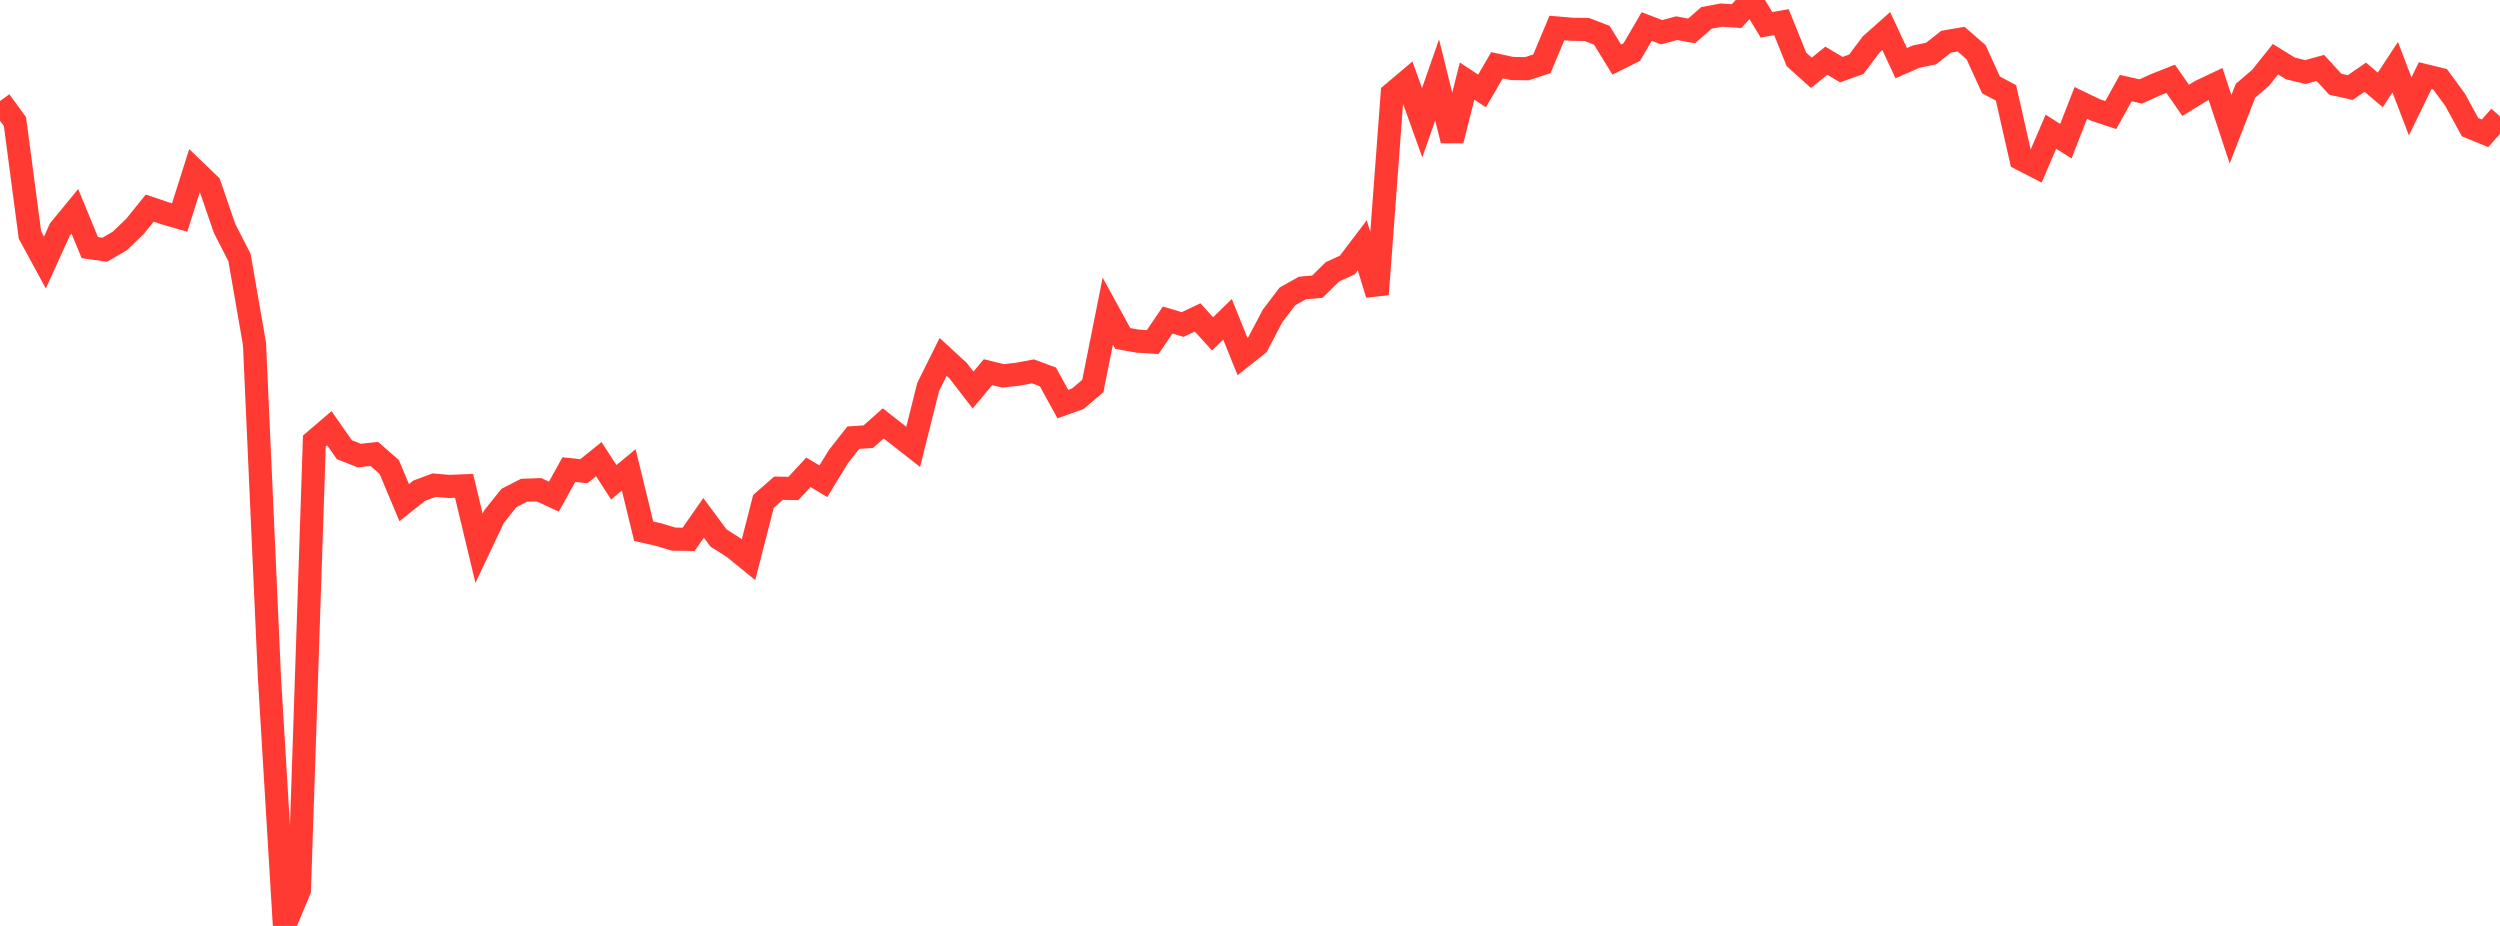 <?xml version="1.0" standalone="no"?>
<!DOCTYPE svg PUBLIC "-//W3C//DTD SVG 1.1//EN" "http://www.w3.org/Graphics/SVG/1.1/DTD/svg11.dtd">

<svg width="135" height="50" viewBox="0 0 135 50" preserveAspectRatio="none" 
  xmlns="http://www.w3.org/2000/svg"
  xmlns:xlink="http://www.w3.org/1999/xlink">


<polyline points="0.0, 5.457 0.808, 6.567 1.617, 12.691 2.425, 14.178 3.234, 12.393 4.042, 11.411 4.85, 13.371 5.659, 13.485 6.467, 13.013 7.275, 12.24 8.084, 11.238 8.892, 11.512 9.701, 11.746 10.509, 9.199 11.317, 9.976 12.126, 12.332 12.934, 13.911 13.743, 18.574 14.551, 36.605 15.359, 50.0 16.168, 48.064 16.976, 23.816 17.784, 23.124 18.593, 24.281 19.401, 24.601 20.21, 24.512 21.018, 25.217 21.826, 27.142 22.635, 26.499 23.443, 26.198 24.251, 26.268 25.06, 26.236 25.868, 29.605 26.677, 27.898 27.485, 26.889 28.293, 26.475 29.102, 26.446 29.91, 26.817 30.719, 25.357 31.527, 25.446 32.335, 24.793 33.144, 26.043 33.952, 25.374 34.76, 28.688 35.569, 28.869 36.377, 29.113 37.186, 29.123 37.994, 27.964 38.802, 29.054 39.611, 29.567 40.419, 30.225 41.228, 27.073 42.036, 26.363 42.844, 26.378 43.653, 25.504 44.461, 25.988 45.269, 24.664 46.078, 23.634 46.886, 23.581 47.695, 22.863 48.503, 23.498 49.311, 24.13 50.12, 20.9 50.928, 19.273 51.737, 20.016 52.545, 21.061 53.353, 20.097 54.162, 20.297 54.97, 20.205 55.778, 20.053 56.587, 20.353 57.395, 21.821 58.204, 21.53 59.012, 20.844 59.82, 16.798 60.629, 18.278 61.437, 18.422 62.246, 18.472 63.054, 17.281 63.862, 17.524 64.671, 17.141 65.479, 18.03 66.287, 17.244 67.096, 19.251 67.904, 18.61 68.713, 17.069 69.521, 16.005 70.329, 15.552 71.138, 15.481 71.946, 14.681 72.754, 14.312 73.563, 13.246 74.371, 15.895 75.18, 5.058 75.988, 4.377 76.796, 6.628 77.605, 4.316 78.413, 7.589 79.222, 4.38 80.03, 4.909 80.838, 3.522 81.647, 3.699 82.455, 3.709 83.263, 3.445 84.072, 1.511 84.88, 1.58 85.689, 1.592 86.497, 1.904 87.305, 3.216 88.114, 2.814 88.922, 1.432 89.731, 1.739 90.539, 1.523 91.347, 1.668 92.156, 0.963 92.964, 0.816 93.772, 0.87 94.581, 0.0 95.389, 1.338 96.198, 1.197 97.006, 3.205 97.814, 3.931 98.623, 3.278 99.431, 3.759 100.24, 3.471 101.048, 2.393 101.856, 1.675 102.665, 3.409 103.473, 3.056 104.281, 2.891 105.09, 2.252 105.898, 2.113 106.707, 2.817 107.515, 4.585 108.323, 5.014 109.132, 8.584 109.94, 8.999 110.749, 7.112 111.557, 7.623 112.365, 5.556 113.174, 5.946 113.982, 6.213 114.79, 4.756 115.599, 4.939 116.407, 4.574 117.216, 4.254 118.024, 5.419 118.832, 4.922 119.641, 4.54 120.449, 6.98 121.257, 4.899 122.066, 4.208 122.874, 3.198 123.683, 3.695 124.491, 3.891 125.299, 3.668 126.108, 4.549 126.916, 4.728 127.725, 4.167 128.533, 4.857 129.341, 3.629 130.15, 5.743 130.958, 4.085 131.766, 4.283 132.575, 5.389 133.383, 6.866 134.192, 7.198 135.0, 6.286" fill="none" stroke="#ff3a33" stroke-width="1.25"/>

</svg>
